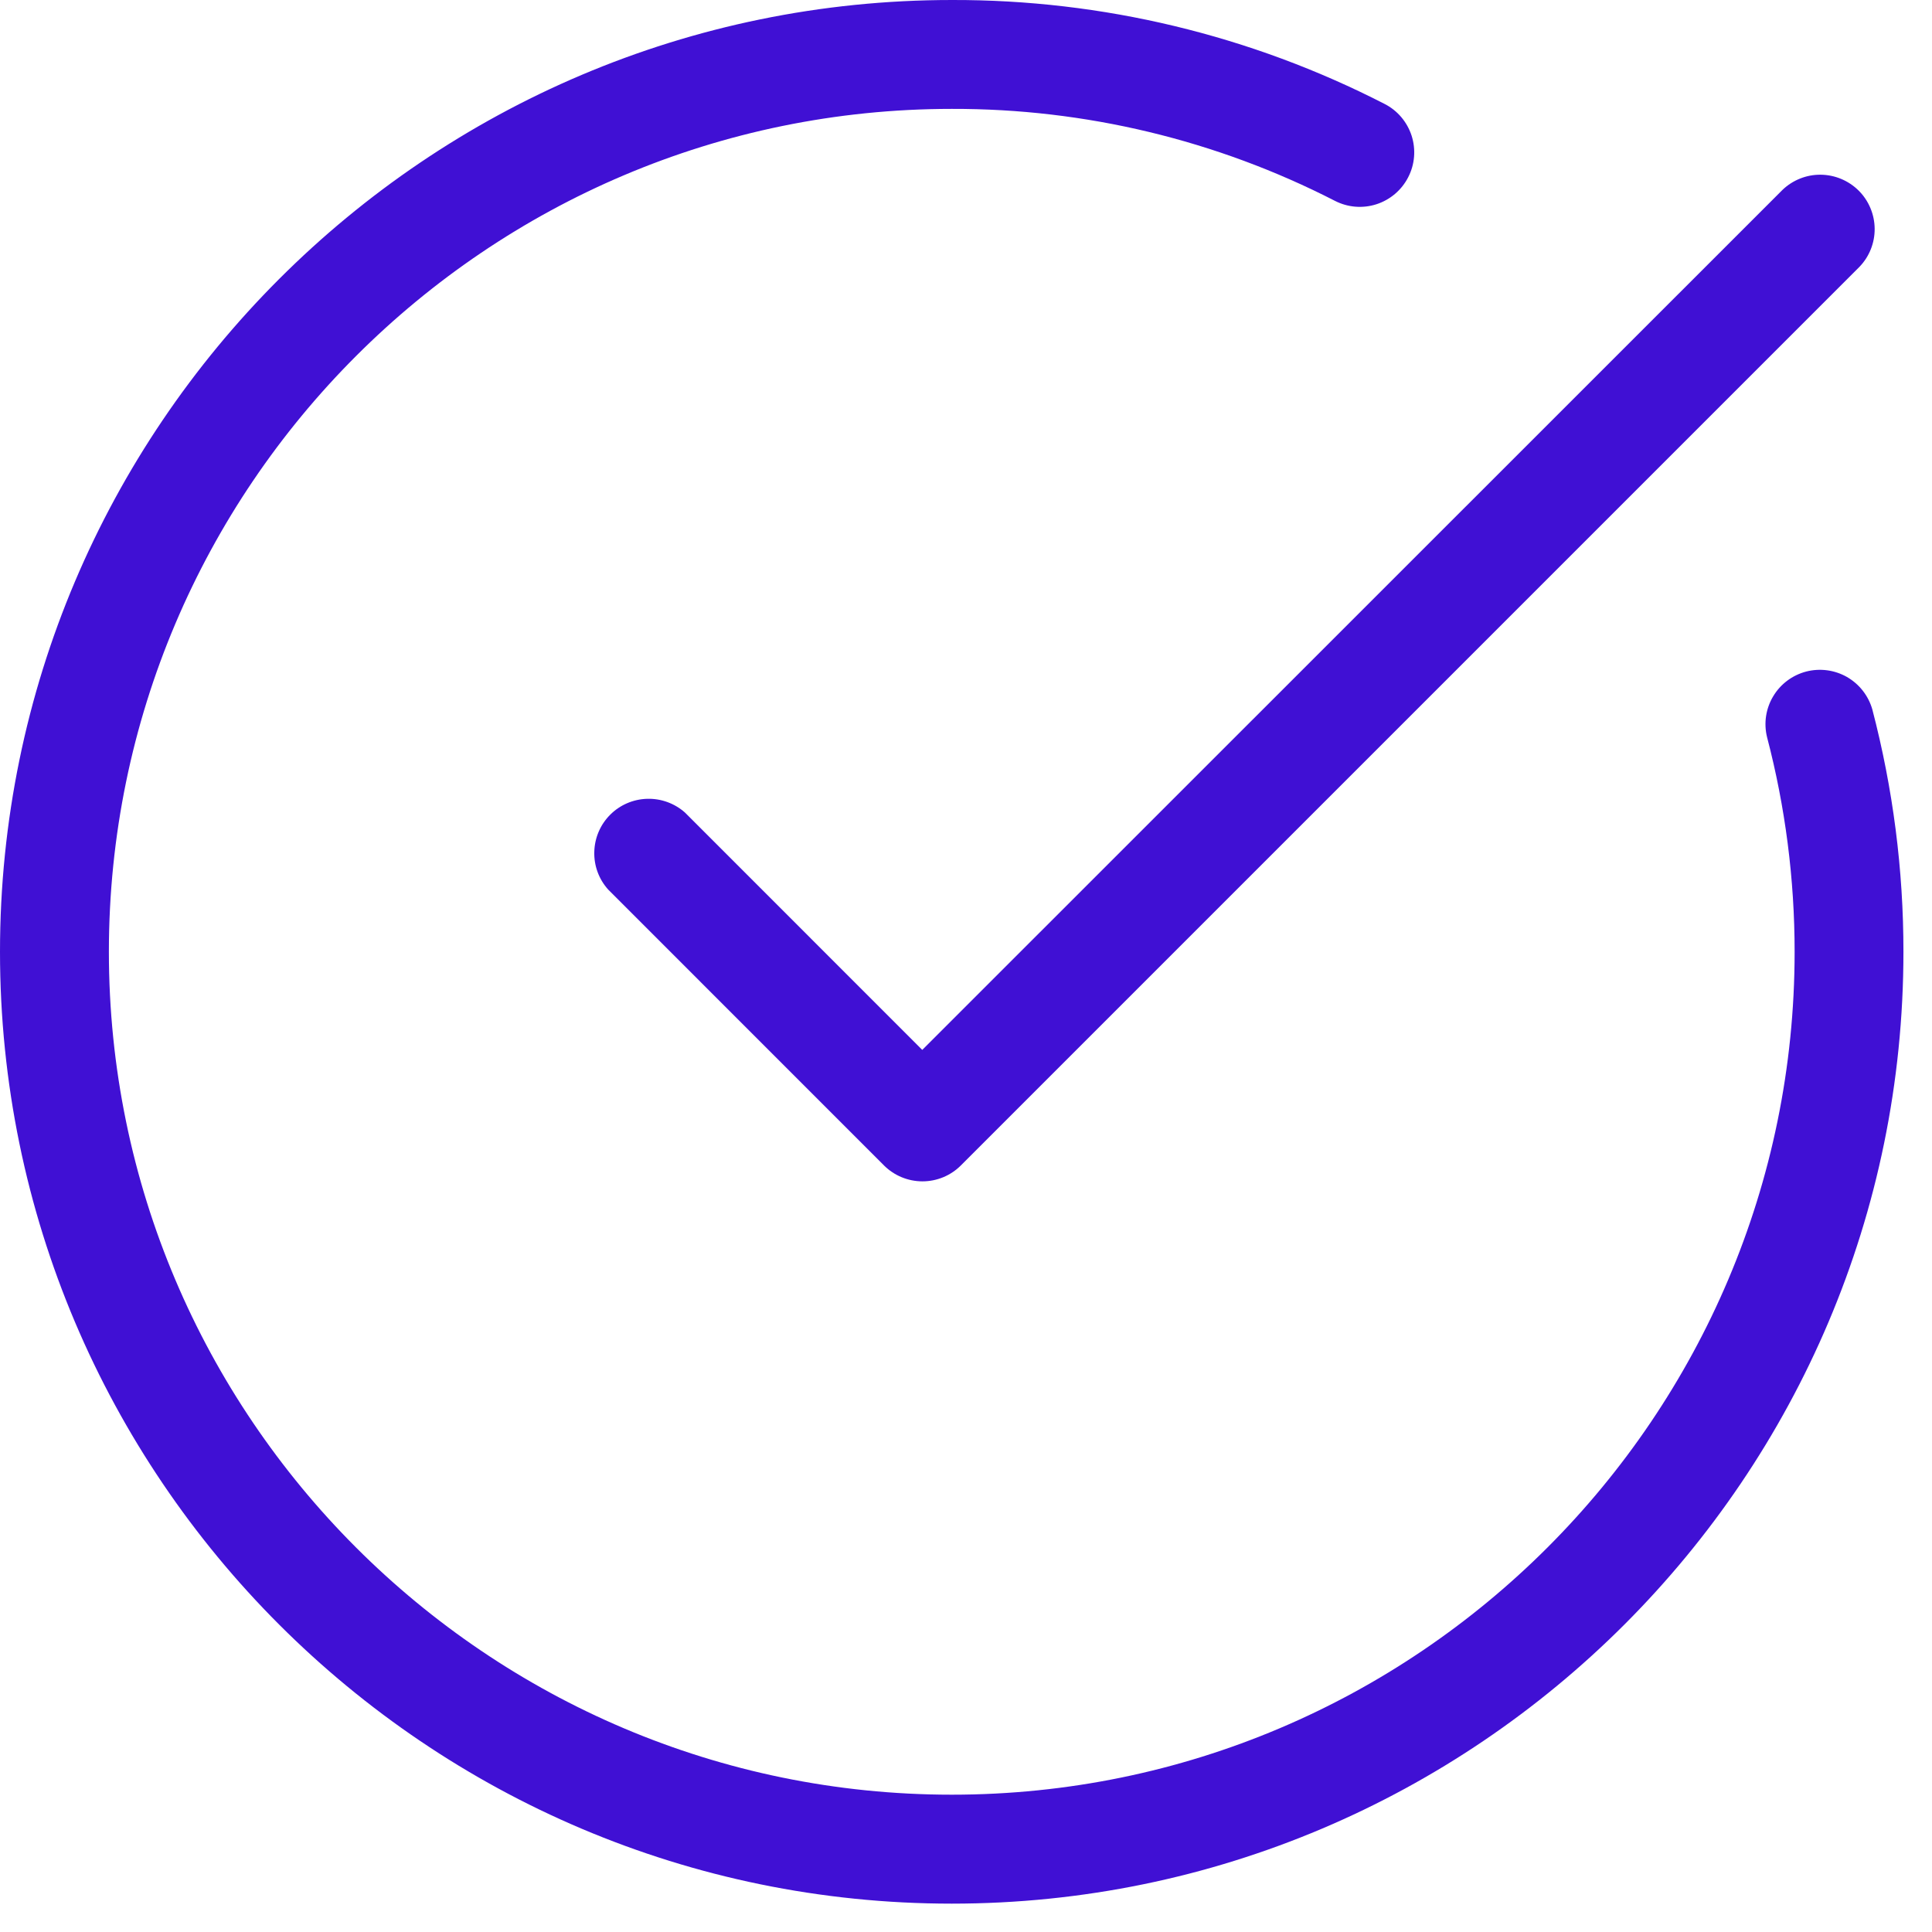 <?xml version="1.0" encoding="UTF-8"?>
<!DOCTYPE svg PUBLIC '-//W3C//DTD SVG 1.0//EN'
          'http://www.w3.org/TR/2001/REC-SVG-20010904/DTD/svg10.dtd'>
<svg fill="none" height="28" style="fill: none;" viewBox="0 0 28 28" width="28" xmlns="http://www.w3.org/2000/svg" xmlns:xlink="http://www.w3.org/1999/xlink"
><path d="M13.794 27.589C6.188 27.589 0 21.4 0 13.794C0 6.187 6.188 6.15077e-05 13.794 6.15077e-05C15.975 -0.006 18.126 0.51 20.066 1.506C20.253 1.601 20.393 1.767 20.458 1.966C20.522 2.165 20.505 2.382 20.409 2.568C20.314 2.754 20.149 2.895 19.949 2.96C19.75 3.024 19.534 3.007 19.347 2.911C17.629 2.03 15.725 1.573 13.794 1.578C7.058 1.578 1.578 7.058 1.578 13.794C1.578 20.529 7.058 26.01 13.794 26.01C20.529 26.01 26.009 20.529 26.009 13.794C26.009 12.743 25.875 11.698 25.609 10.682C25.56 10.481 25.592 10.269 25.698 10.092C25.804 9.914 25.975 9.786 26.175 9.733C26.375 9.681 26.587 9.709 26.767 9.811C26.946 9.914 27.078 10.082 27.135 10.281C27.435 11.428 27.587 12.609 27.586 13.794C27.587 21.4 21.4 27.589 13.794 27.589Z" fill="#4010D4"
  /><path d="M13.369 17.121C13.16 17.121 12.959 17.038 12.811 16.89L8.814 12.892C8.679 12.742 8.607 12.546 8.613 12.345C8.618 12.143 8.7 11.951 8.843 11.808C8.985 11.665 9.177 11.583 9.378 11.577C9.58 11.571 9.776 11.642 9.927 11.776L13.366 15.216L25.831 2.754C25.98 2.61 26.18 2.53 26.386 2.532C26.593 2.534 26.791 2.617 26.938 2.763C27.084 2.909 27.167 3.107 27.169 3.314C27.171 3.521 27.091 3.721 26.947 3.869L13.925 16.891C13.778 17.038 13.578 17.121 13.369 17.121Z" fill="#4010D4"
/></svg
>
